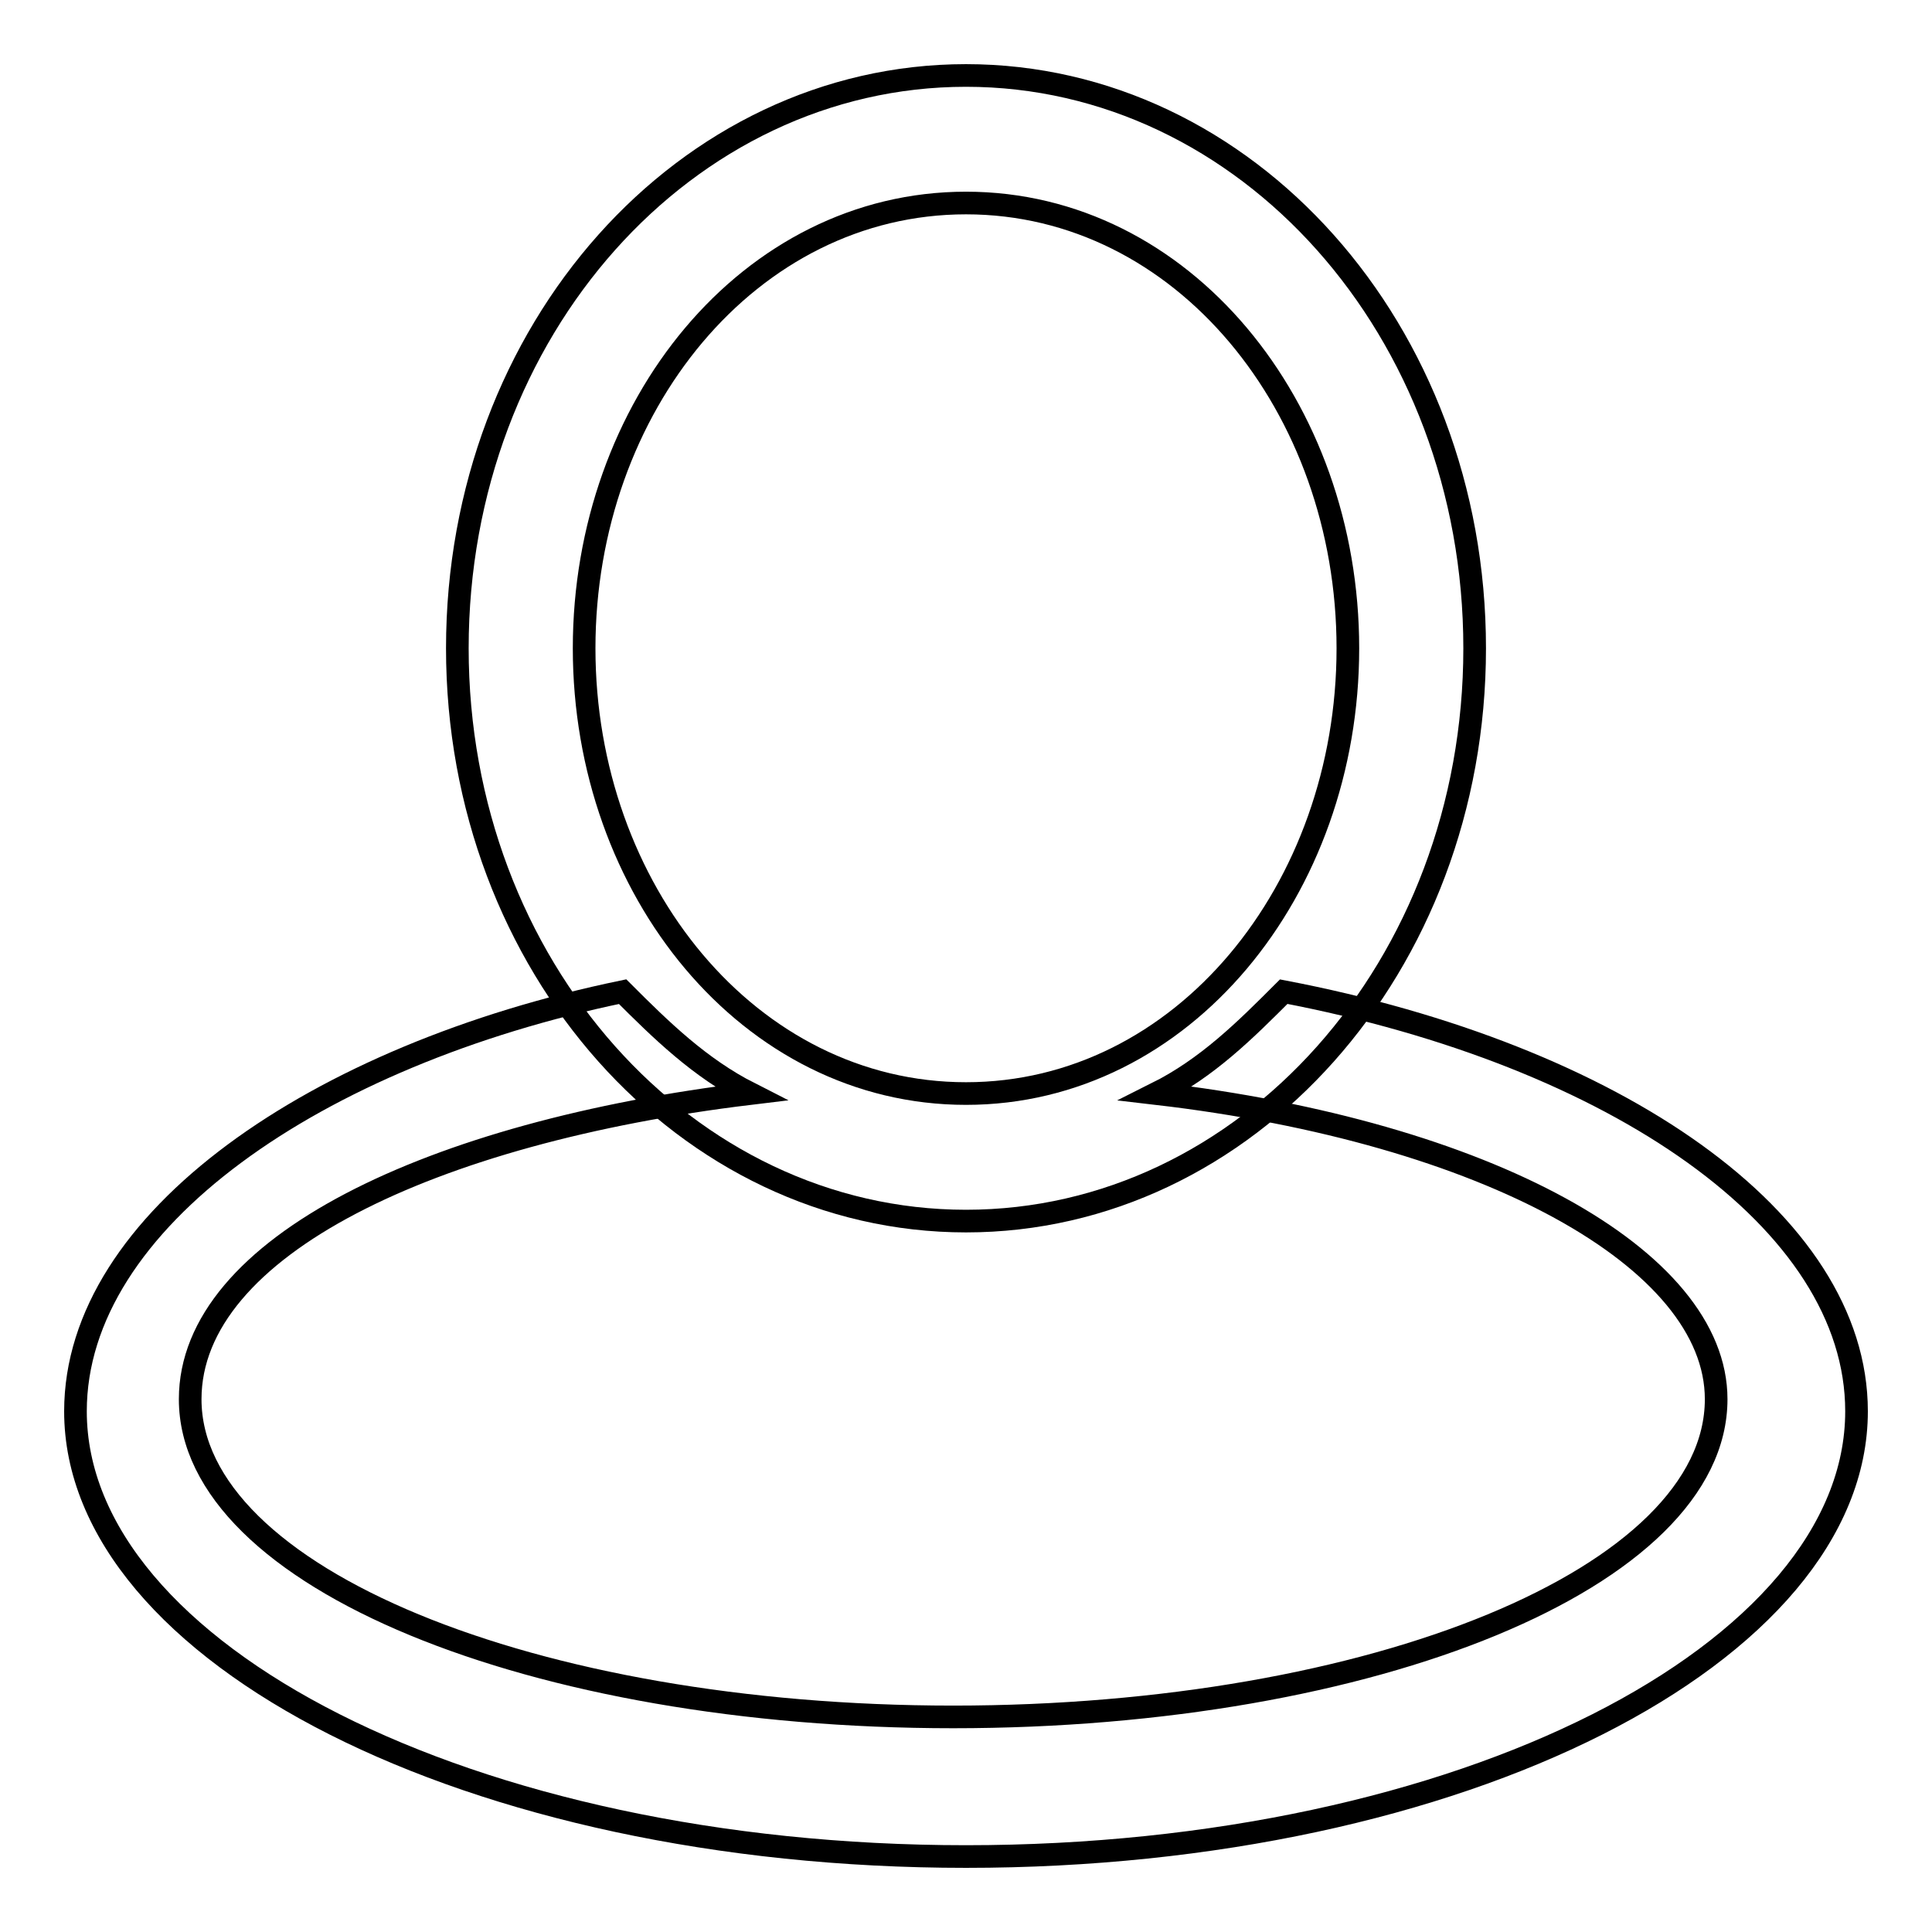 <?xml version="1.0" encoding="utf-8"?>
<!-- Svg Vector Icons : http://www.onlinewebfonts.com/icon -->
<!DOCTYPE svg PUBLIC "-//W3C//DTD SVG 1.1//EN" "http://www.w3.org/Graphics/SVG/1.1/DTD/svg11.dtd">
<svg version="1.1" xmlns="http://www.w3.org/2000/svg" xmlns:xlink="http://www.w3.org/1999/xlink" x="0px" y="0px" viewBox="0 0 256 256" enable-background="new 0 0 256 256" xml:space="preserve">
<g> <path stroke-width="3" fill-opacity="0" stroke="#000000"  d="M128,10c-37.1,0-67.4,33.7-67.4,75.9c0,42.1,30.3,75.9,67.4,75.9s67.4-33.7,67.4-75.9 C195.4,43.7,165.1,10,128,10z M128,144.9c-28.7,0-50.6-27-50.6-59c0-32,21.9-59,50.6-59s50.6,27,50.6,59 C178.6,117.9,156.7,144.9,128,144.9z"/> <path stroke-width="3" fill-opacity="0" stroke="#000000"  d="M170.1,131.4c-5.1,5.1-10.1,10.1-16.9,13.5c43.8,5.1,74.2,21.9,74.2,40.5c0,23.6-45.5,42.1-101.1,42.1 c-55.6,0-101.1-18.5-101.1-42.1c0-20.2,32-35.4,74.2-40.5c-6.7-3.4-11.8-8.4-16.9-13.5C42,139.8,10,161.7,10,187 c0,32,52.3,59,118,59c65.7,0,118-27,118-59C246,161.7,214,139.8,170.1,131.4z"/></g>
</svg>